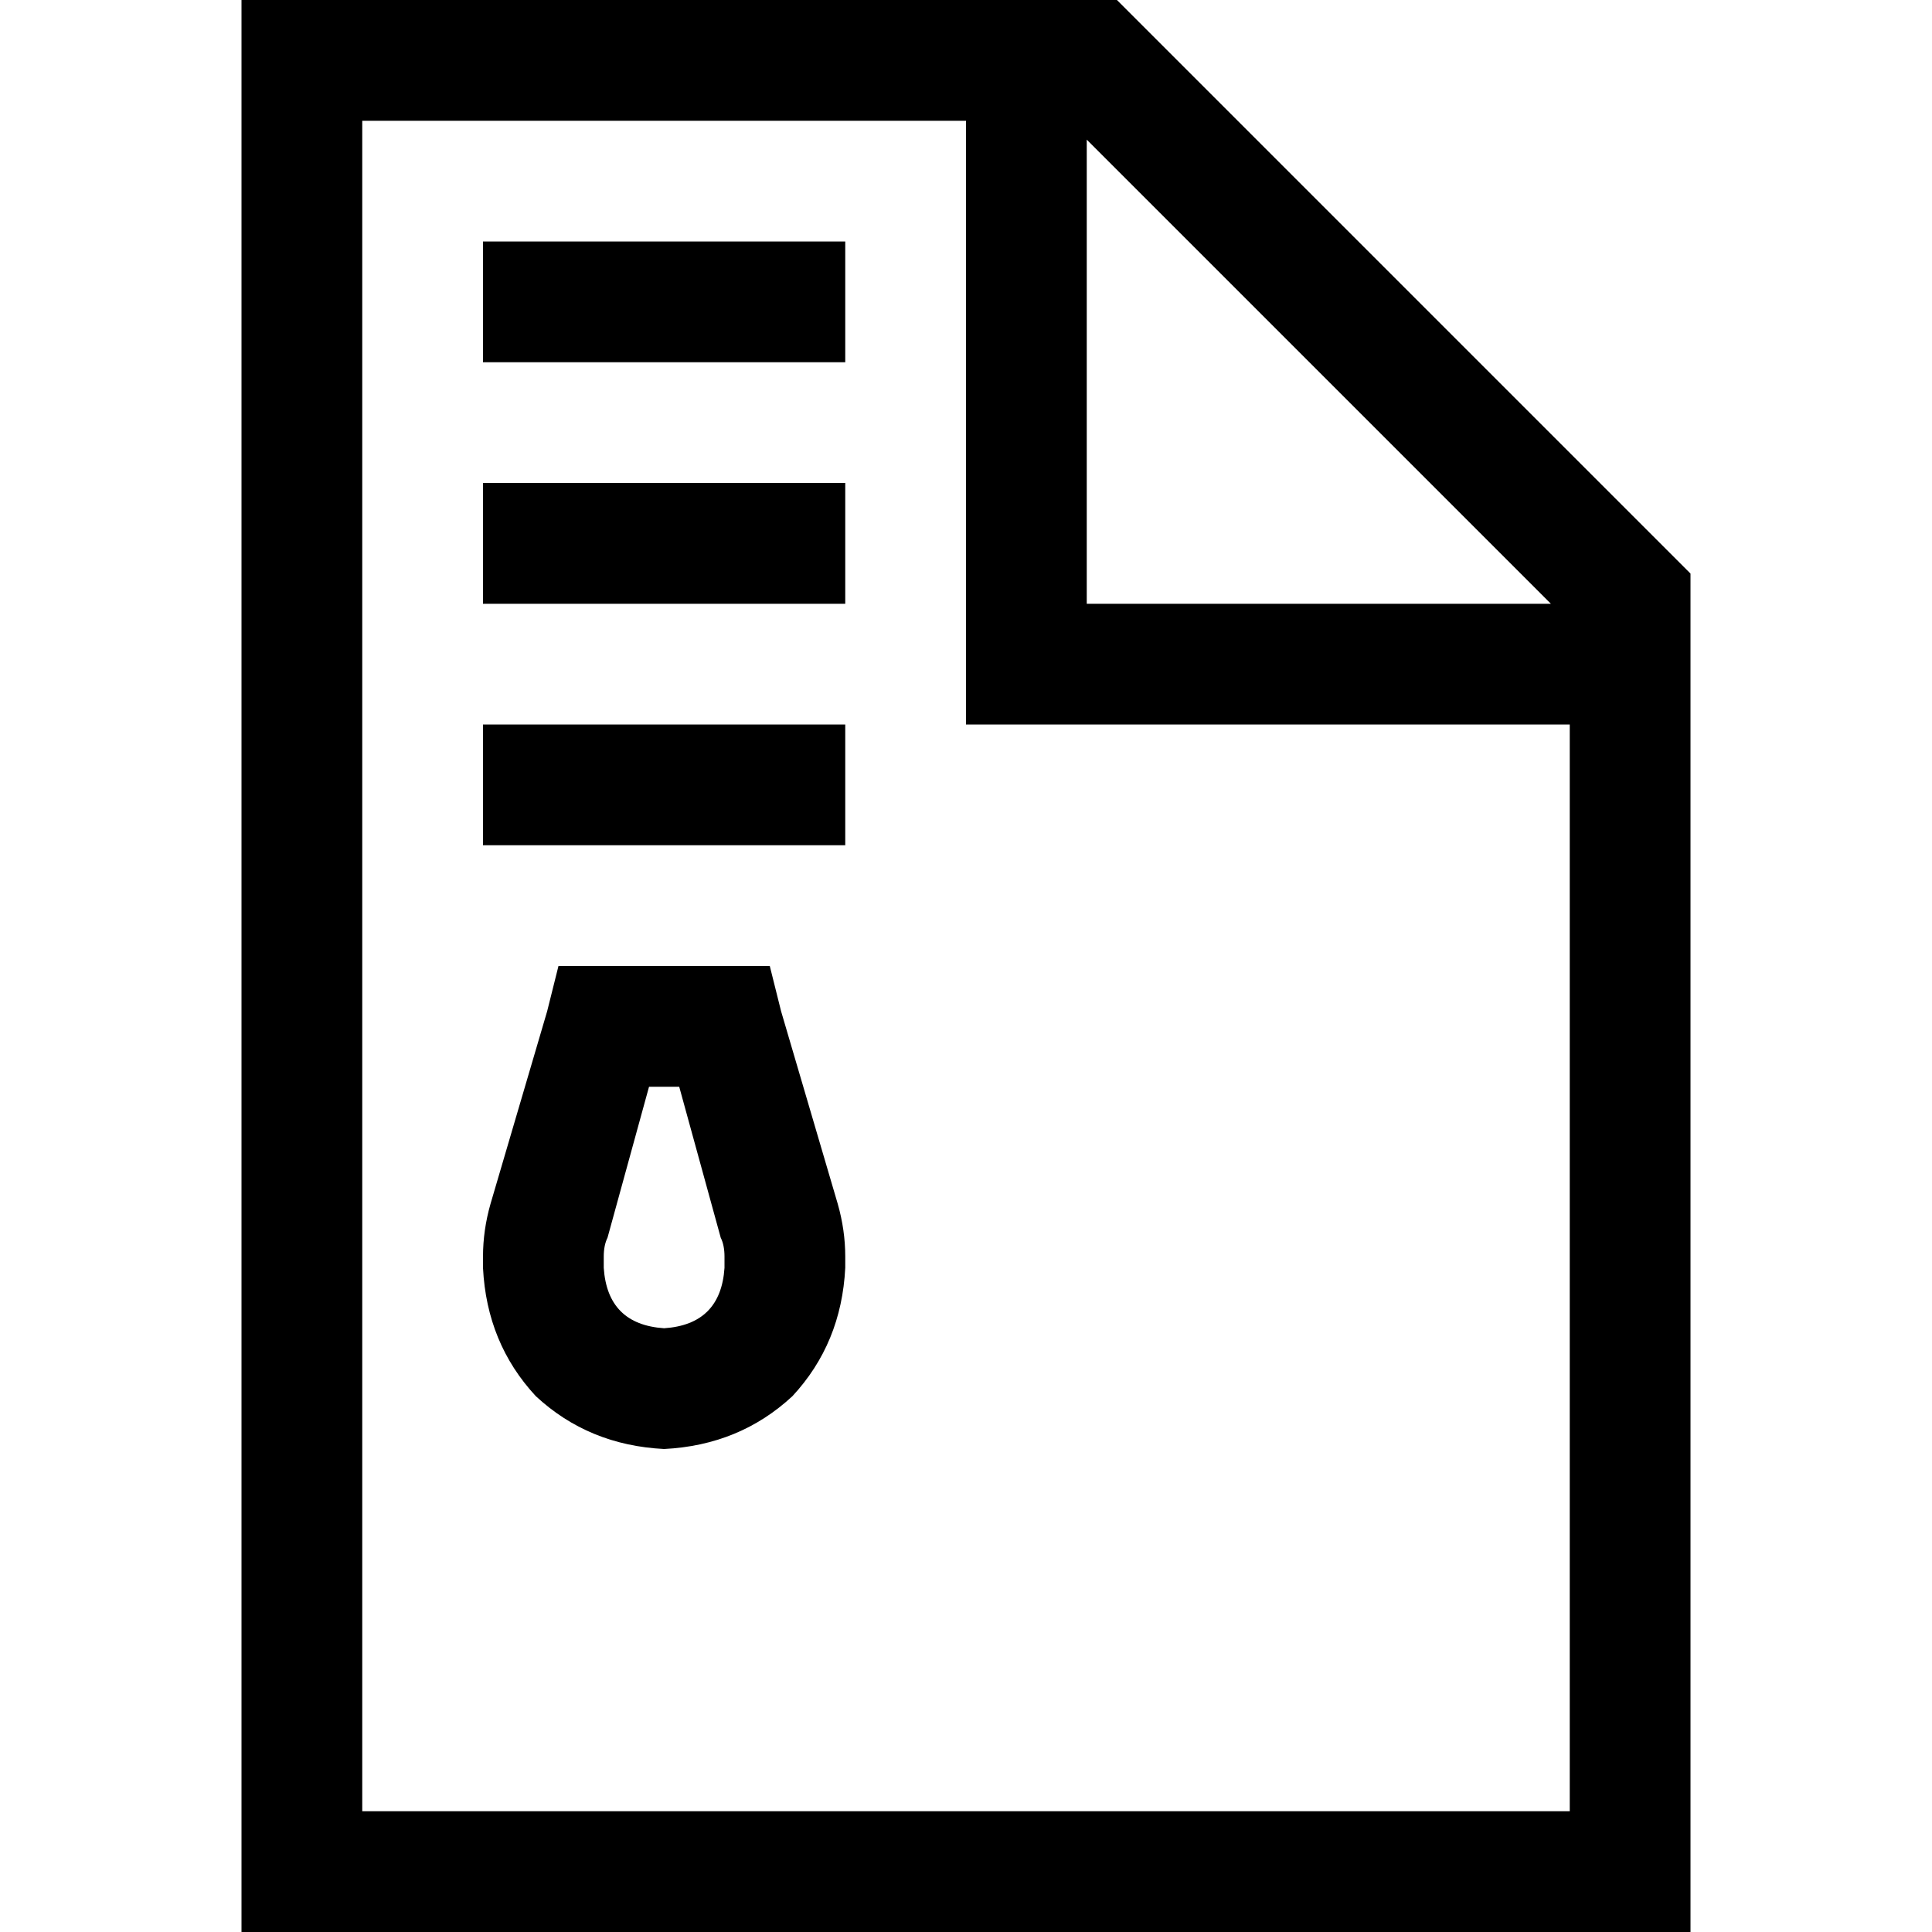 <svg xmlns="http://www.w3.org/2000/svg" viewBox="0 0 512 512">
  <path d="M 272 192 L 256 192 L 272 192 L 256 192 L 256 176 L 256 176 L 256 32 L 256 32 L 96 32 L 96 32 L 96 480 L 96 480 L 416 480 L 416 480 L 416 192 L 416 192 L 272 192 L 272 192 Z M 411 160 L 288 37 L 411 160 L 288 37 L 288 160 L 288 160 L 411 160 L 411 160 Z M 96 0 L 296 0 L 96 0 L 296 0 L 448 152 L 448 152 L 448 480 L 448 480 L 448 512 L 448 512 L 416 512 L 64 512 L 64 480 L 64 480 L 64 32 L 64 32 L 64 0 L 64 0 L 96 0 L 96 0 Z M 128 64 L 144 64 L 128 64 L 224 64 L 224 96 L 224 96 L 208 96 L 128 96 L 128 64 L 128 64 Z M 128 128 L 144 128 L 128 128 L 224 128 L 224 160 L 224 160 L 208 160 L 128 160 L 128 128 L 128 128 Z M 128 192 L 144 192 L 128 192 L 224 192 L 224 224 L 224 224 L 208 224 L 128 224 L 128 192 L 128 192 Z M 160 256 L 192 256 L 160 256 L 204 256 L 207 268 L 207 268 L 222 319 L 222 319 Q 224 326 224 333 L 224 336 L 224 336 Q 223 356 210 370 Q 196 383 176 384 Q 156 383 142 370 Q 129 356 128 336 L 128 333 L 128 333 Q 128 326 130 319 L 145 268 L 145 268 L 148 256 L 148 256 L 160 256 L 160 256 Z M 161 328 Q 160 330 160 333 L 160 336 L 160 336 Q 161 351 176 352 Q 191 351 192 336 L 192 333 L 192 333 Q 192 330 191 328 L 180 288 L 180 288 L 172 288 L 172 288 L 161 328 L 161 328 Z" />
</svg>